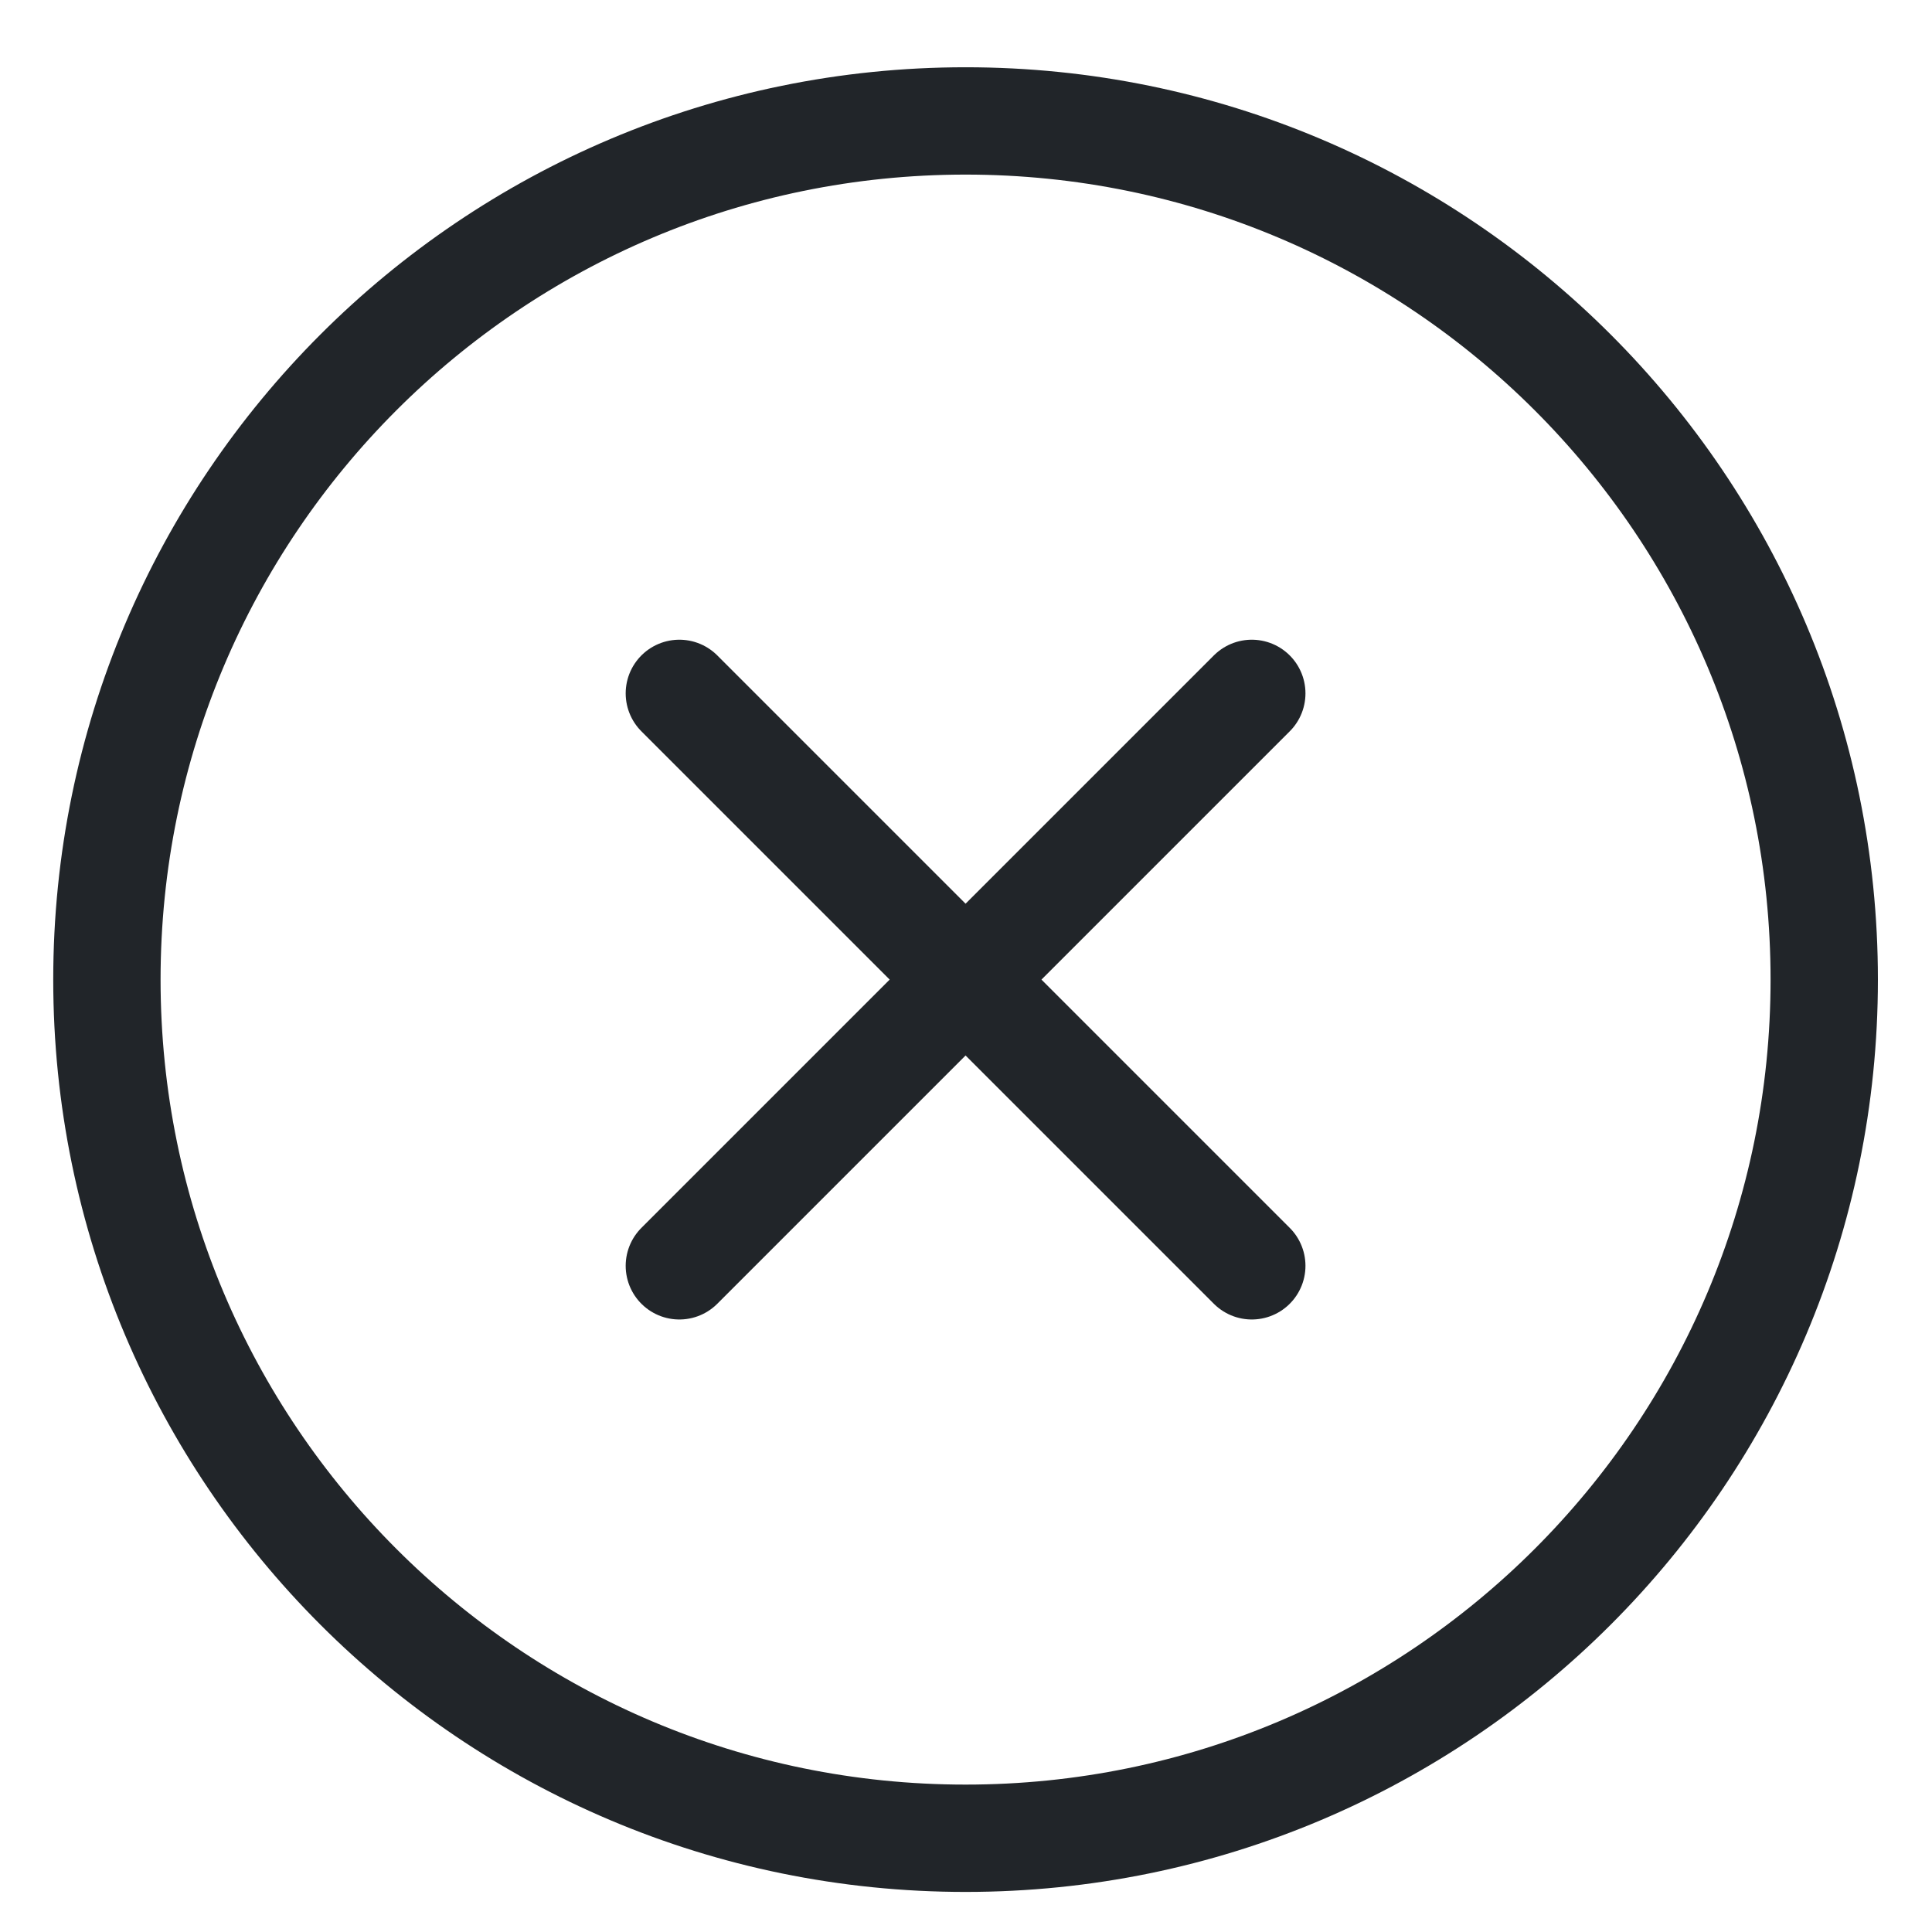 <svg xmlns="http://www.w3.org/2000/svg" width="27" height="27" viewBox="0 0 27 27" fill="none">
  <path d="M17.494 9.69L13.494 13.69M13.494 13.69L9.494 17.69M13.494 13.69L9.494 9.69M13.494 13.69L17.494 17.69M25.494 13.69C25.494 20.318 20.121 25.69 13.494 25.69C6.866 25.69 1.494 20.318 1.494 13.69C1.494 7.063 6.866 1.69 13.494 1.69C20.121 1.69 25.494 7.063 25.494 13.69Z" stroke="#212529" stroke-width="1.5" stroke-linecap="round"/>
</svg>